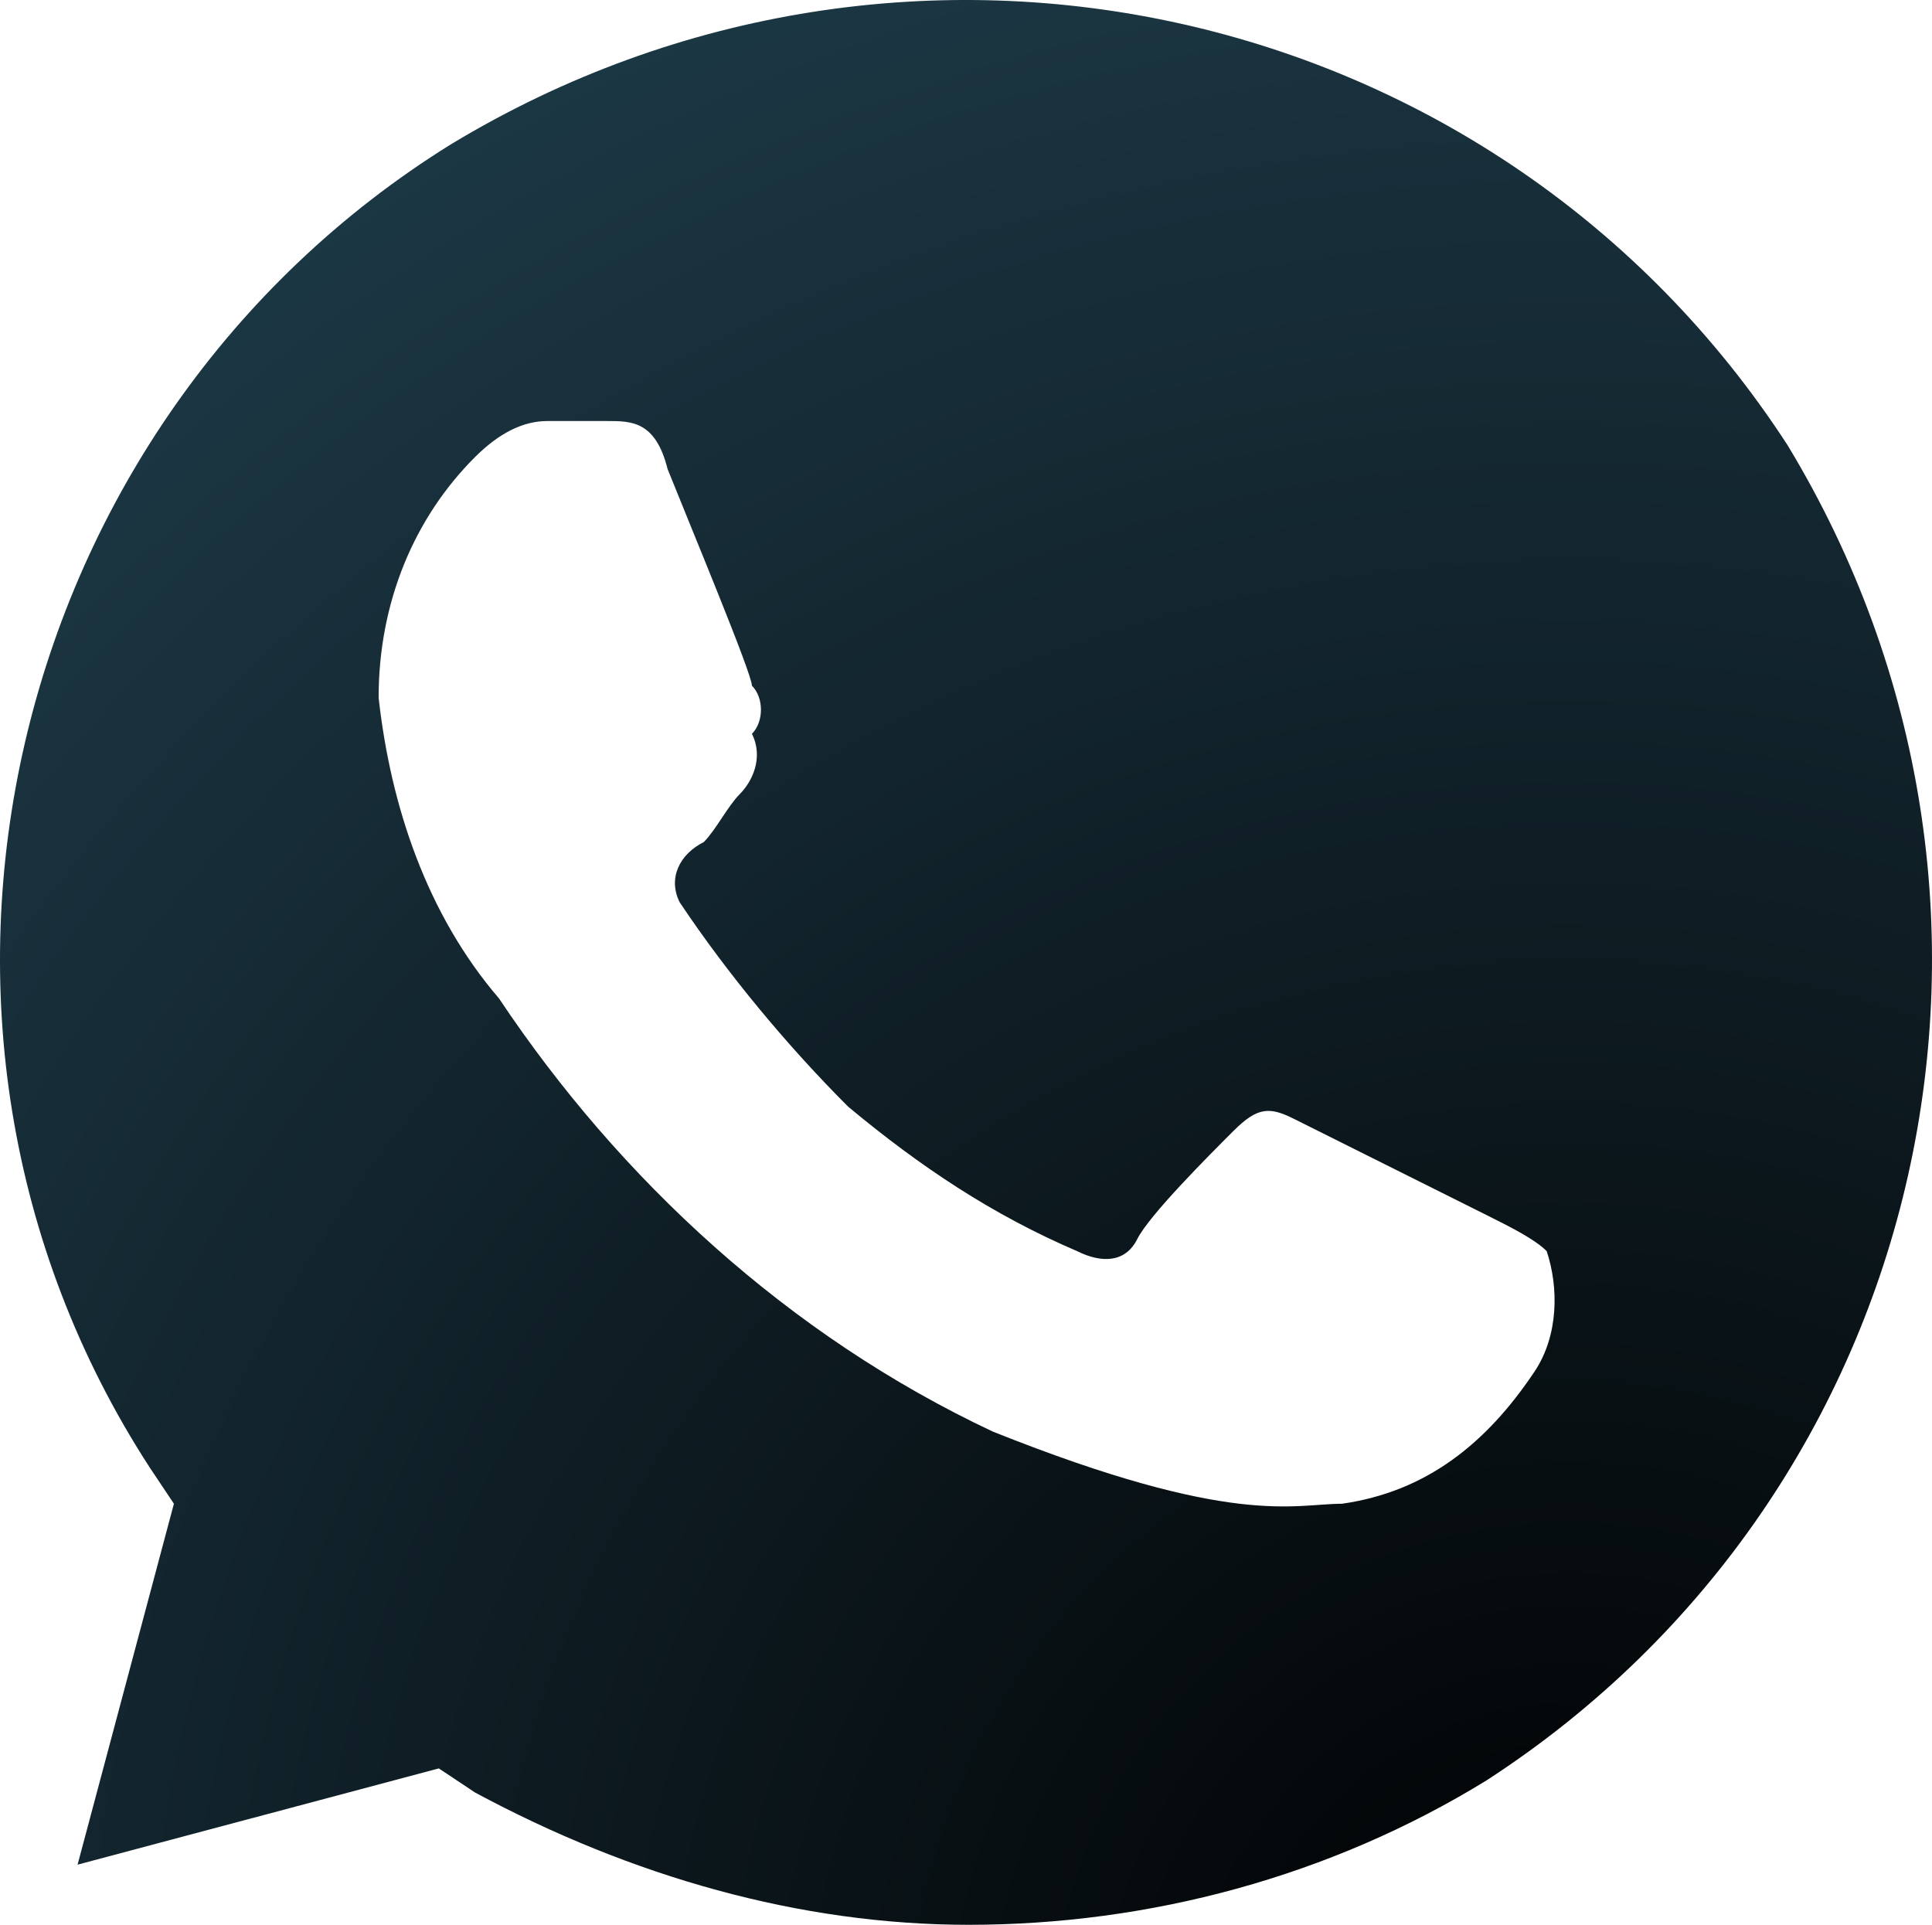 <?xml version="1.0" encoding="UTF-8"?> <svg xmlns="http://www.w3.org/2000/svg" width="270" height="269" viewBox="0 0 270 269" fill="none"> <path d="M249.808 62.205C209.419 -0.002 126.959 -18.496 63.01 20.173C0.744 58.842 -19.45 142.905 20.938 205.112L24.304 210.156L10.841 260.594L61.327 247.144L66.376 250.506C88.253 262.275 111.813 269 135.373 269C160.616 269 185.859 262.275 207.736 248.825C270.002 208.475 288.514 126.093 249.808 62.205ZM214.468 191.662C207.736 201.749 199.322 208.475 187.542 210.156C180.81 210.156 172.396 213.518 138.739 200.068C110.13 186.618 86.57 164.762 69.741 139.543C59.644 127.774 54.596 112.643 52.913 97.511C52.913 84.061 57.961 72.292 66.376 63.886C69.741 60.523 73.107 58.842 76.473 58.842H84.887C88.253 58.842 91.619 58.842 93.302 65.567C96.667 73.974 105.082 94.149 105.082 95.83C106.764 97.511 106.764 100.874 105.082 102.555C106.764 105.918 105.082 109.28 103.399 110.961C101.716 112.643 100.033 116.005 98.35 117.686C94.984 119.368 93.302 122.73 94.984 126.093C101.716 136.18 110.13 146.268 118.544 154.674C128.642 163.08 138.739 169.805 150.519 174.849C153.885 176.531 157.25 176.531 158.933 173.168C160.616 169.805 169.03 161.399 172.396 158.037C175.762 154.674 177.445 154.674 180.81 156.355L207.736 169.805C211.102 171.487 214.468 173.168 216.15 174.849C217.833 179.893 217.833 186.618 214.468 191.662Z" fill="url(#paint0_radial_715_55)"></path> <defs> <radialGradient id="paint0_radial_715_55" cx="0" cy="0" r="1" gradientUnits="userSpaceOnUse" gradientTransform="translate(222 285.5) rotate(-127.049) scale(383.402 384.827)"> <stop></stop> <stop offset="1" stop-color="#224454"></stop> </radialGradient> </defs> </svg> 